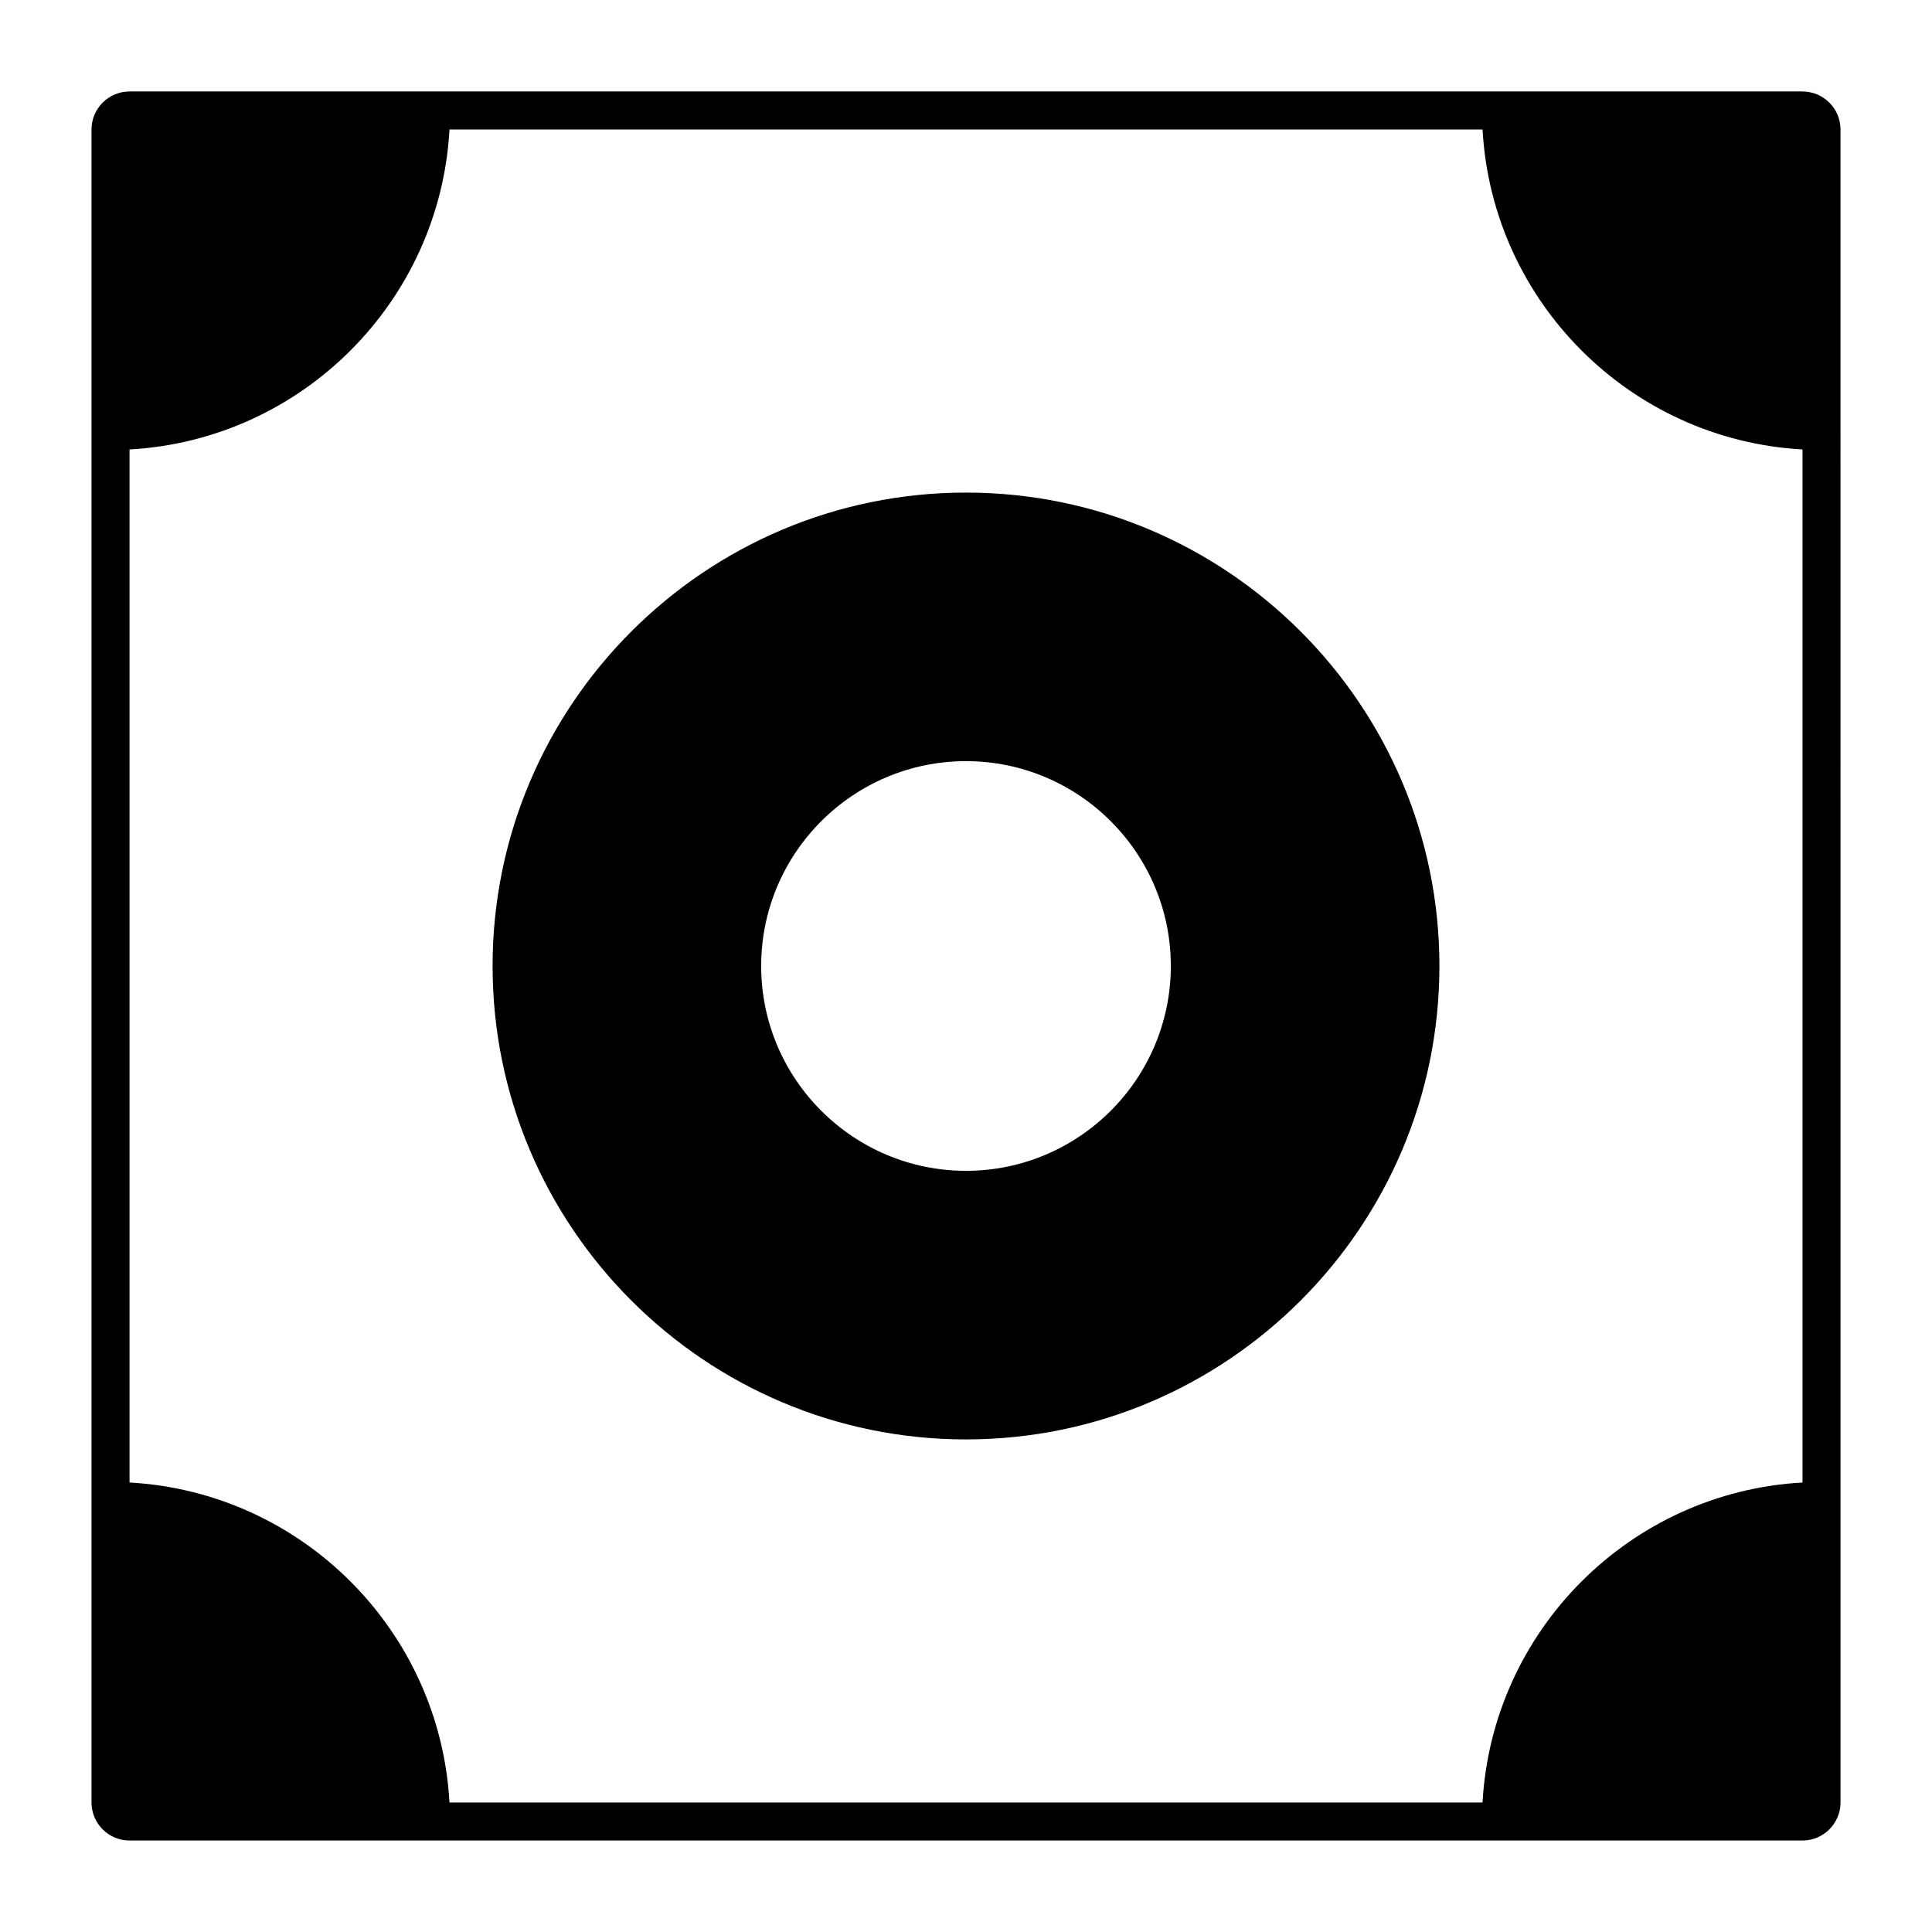 <?xml version="1.0" encoding="UTF-8"?>
<!-- Uploaded to: ICON Repo, www.svgrepo.com, Generator: ICON Repo Mixer Tools -->
<svg fill="#000000" width="800px" height="800px" version="1.1" viewBox="144 144 512 512" xmlns="http://www.w3.org/2000/svg">
 <path d="m400 274.54c-69.176 0-125.46 56.281-125.46 125.46s56.281 125.46 125.46 125.46 125.46-56.281 125.46-125.46c-0.004-69.18-56.281-125.46-125.46-125.46zm0 179.74c-29.93 0-54.281-24.348-54.281-54.281-0.004-29.934 24.348-54.285 54.281-54.285 29.93 0 54.281 24.352 54.281 54.285s-24.352 54.281-54.281 54.281zm221.68-286.04h-443.35c-5.559 0-10.078 4.519-10.078 10.078v443.36c0 5.555 4.519 10.078 10.078 10.078h443.35c5.555 0 10.078-4.523 10.078-10.078l-0.004-443.36c0-5.555-4.519-10.074-10.074-10.074zm0 368.64c-45.645 2.543-82.25 39.145-84.793 84.793h-273.77c-2.543-45.645-39.145-82.25-84.789-84.793v-273.77c45.645-2.543 82.25-39.145 84.793-84.793h273.77c2.539 45.648 39.141 82.25 84.789 84.793z"/>
</svg>